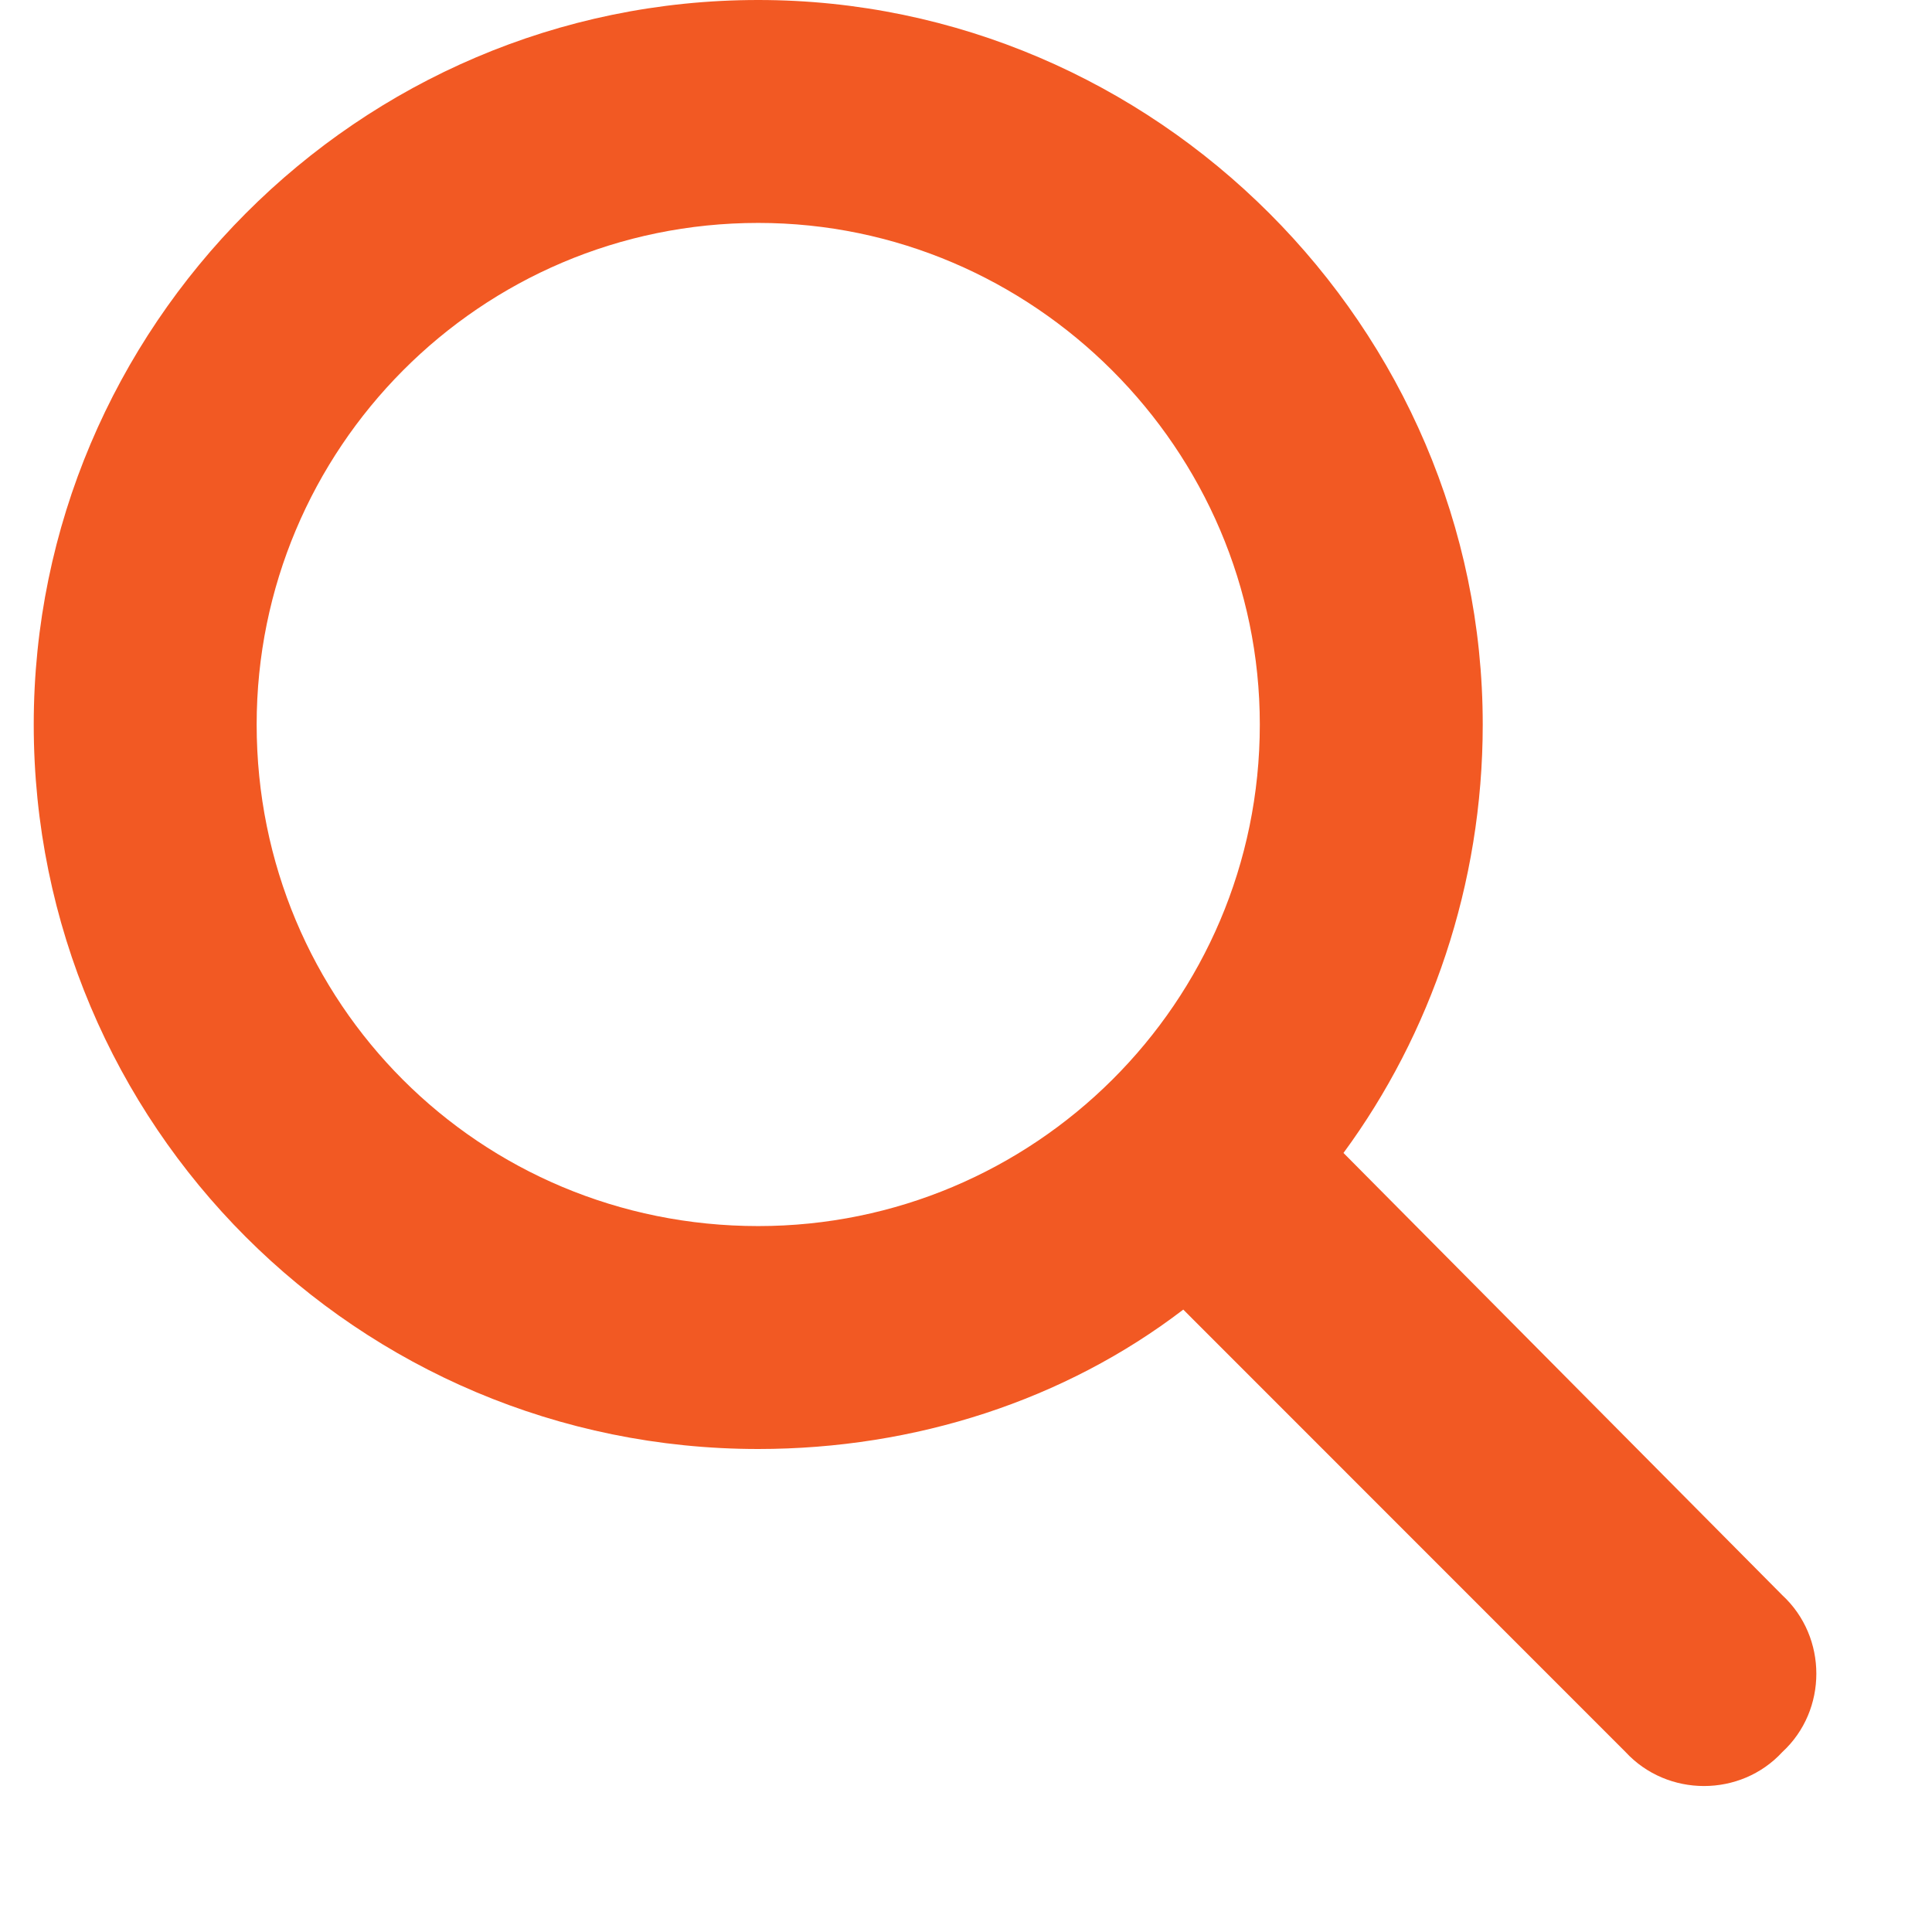 <svg xmlns="http://www.w3.org/2000/svg" width="13" height="13" viewBox="0 0 13 13" fill="none"><path d="M9.977 4.875C9.977 5.953 9.626 6.961 9.04 7.758L11.993 10.734C12.298 11.016 12.298 11.508 11.993 11.789C11.712 12.094 11.22 12.094 10.938 11.789L7.962 8.812C7.165 9.422 6.157 9.75 5.102 9.75C2.407 9.75 0.227 7.57 0.227 4.875C0.227 2.203 2.407 0 5.102 0C7.774 0 9.977 2.203 9.977 4.875ZM5.102 8.25C6.954 8.25 8.477 6.75 8.477 4.875C8.477 3.023 6.954 1.5 5.102 1.5C3.227 1.5 1.727 3.023 1.727 4.875C1.727 6.75 3.227 8.25 5.102 8.25Z" fill="#F25923"></path></svg>